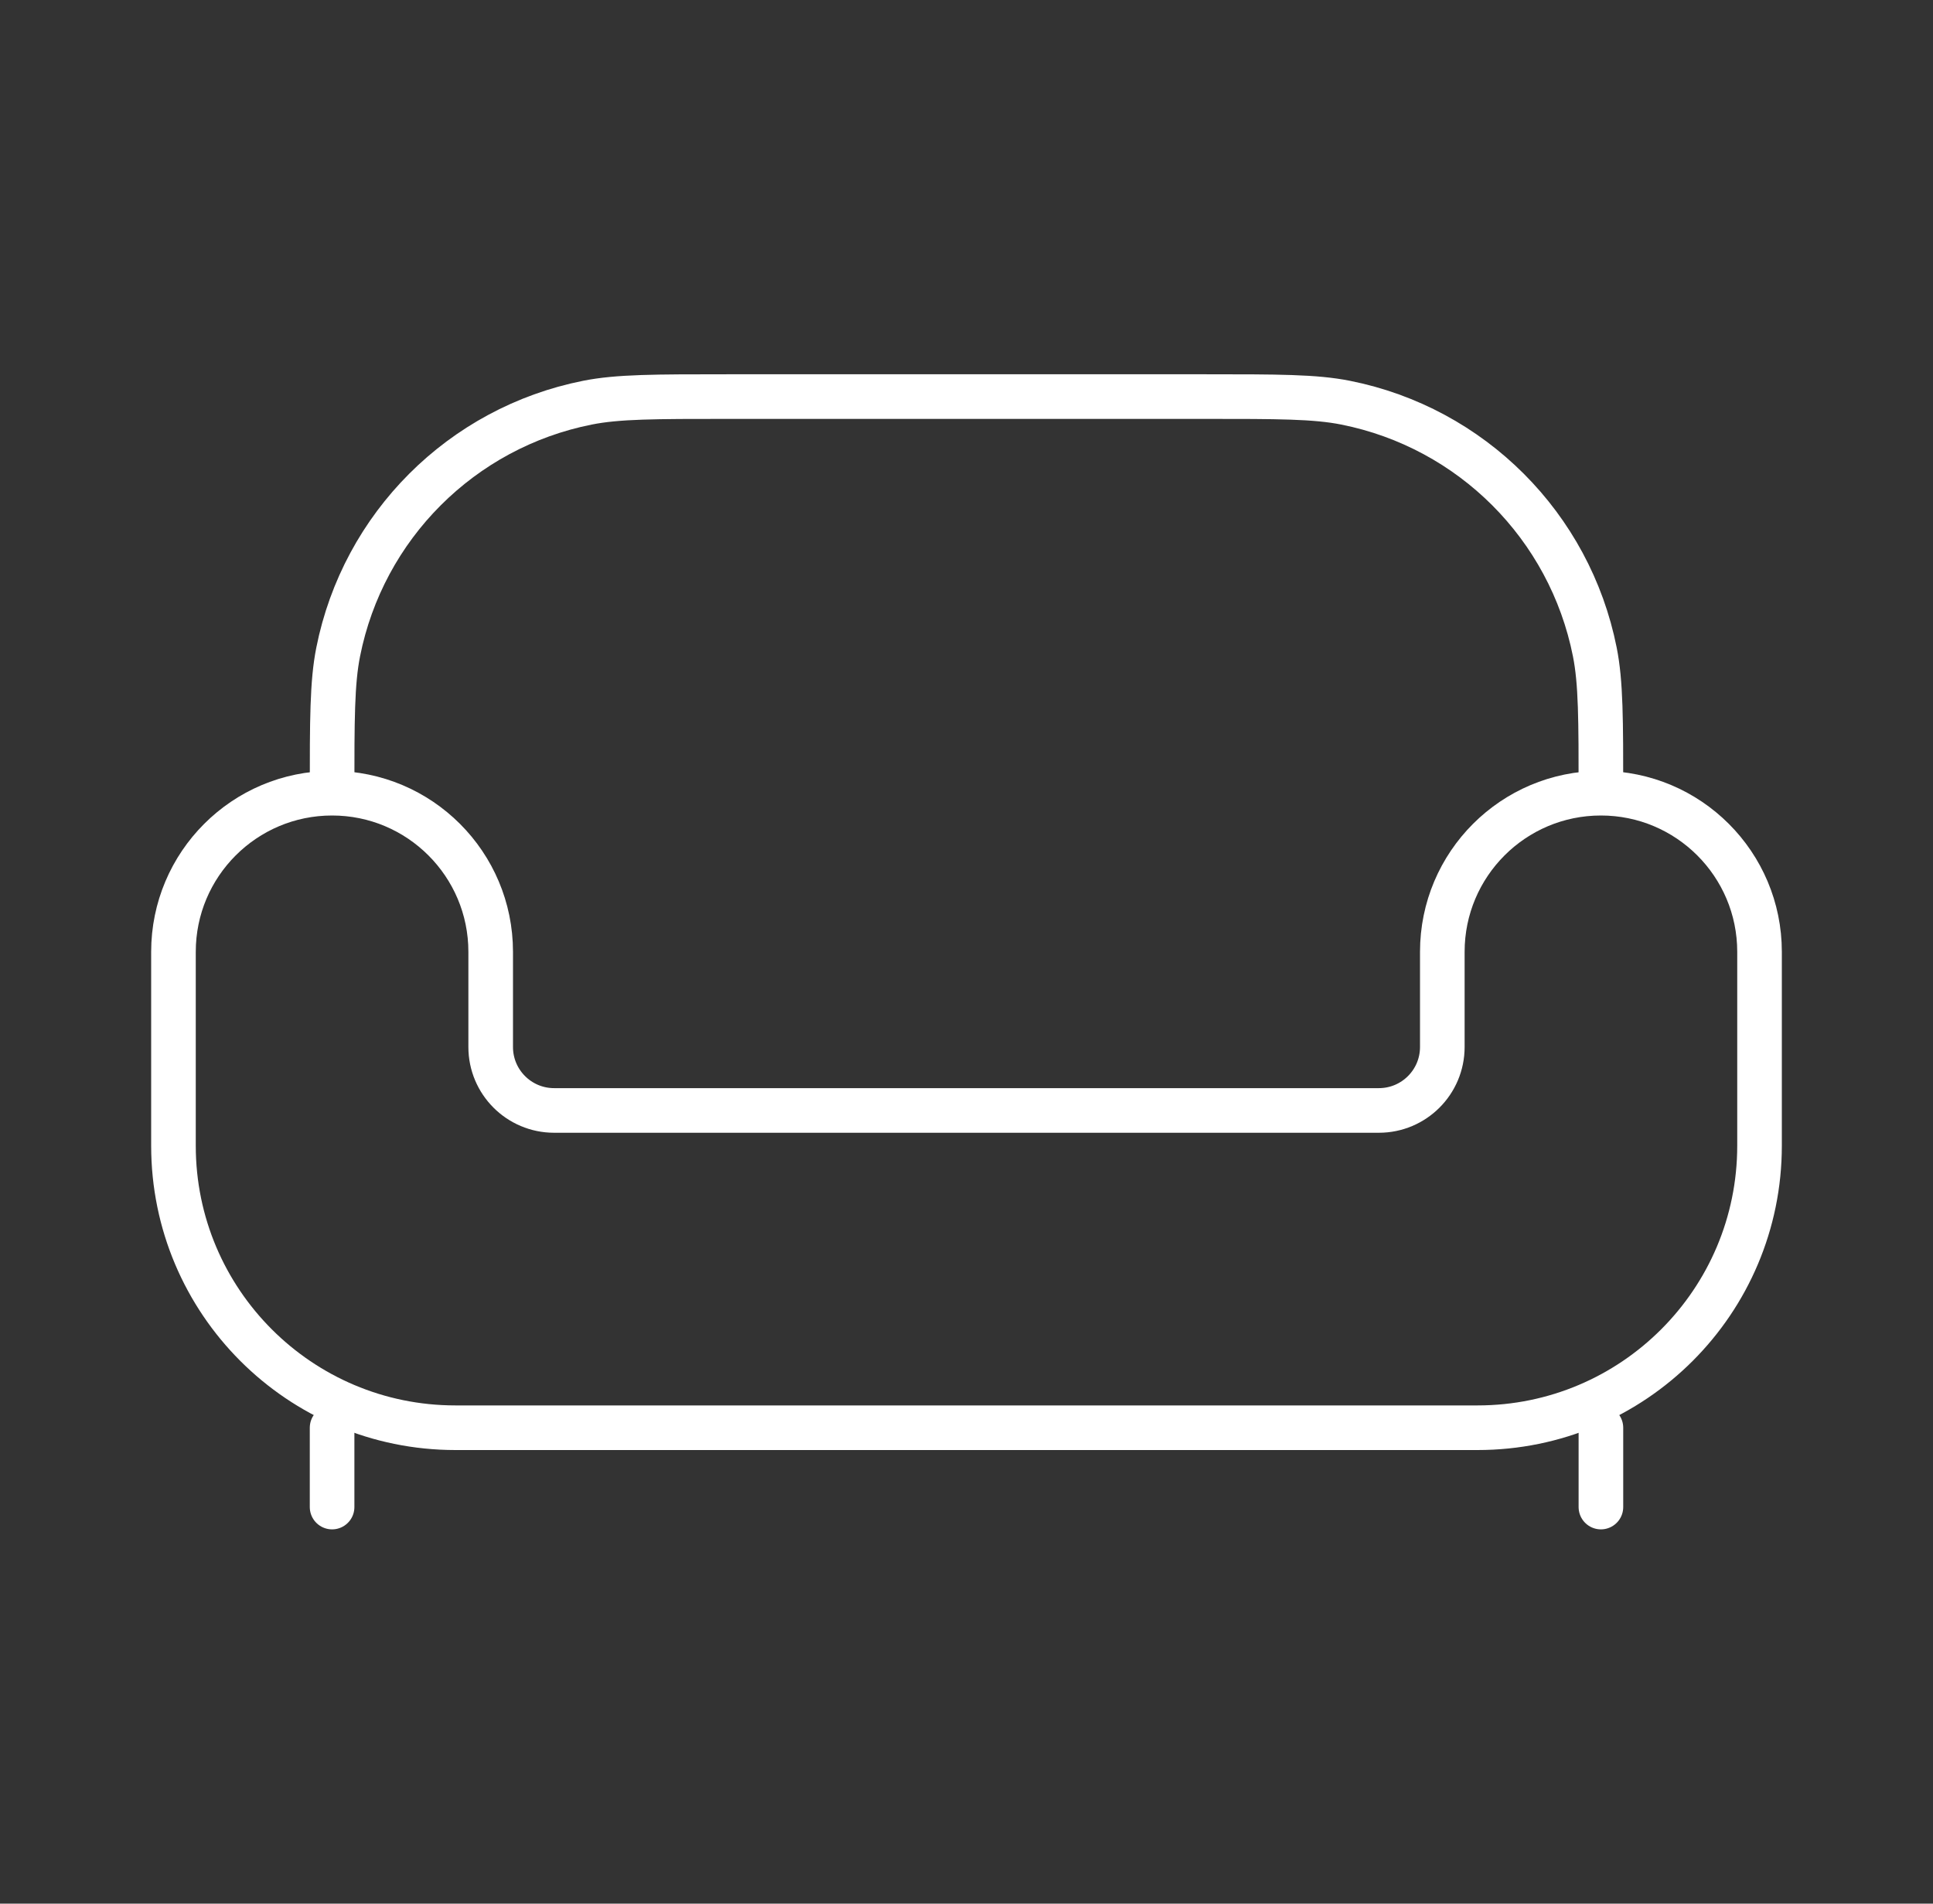 <svg width="65" height="64" viewBox="0 0 65 64" fill="none" xmlns="http://www.w3.org/2000/svg">
<rect x="0" y="0" width="65" height="64" fill="#333333" stroke="none"/>
<path d="M15.315 48H49.685C54.922 48 59.167 43.755 59.167 38.519V32C59.167 29.055 56.779 26.667 53.833 26.667C50.888 26.667 48.5 29.055 48.5 32V35.2C48.5 36.378 47.545 37.333 46.367 37.333H18.633C17.455 37.333 16.5 36.378 16.5 35.2V32C16.5 29.055 14.112 26.667 11.167 26.667C8.221 26.667 5.833 29.055 5.833 32V38.519C5.833 43.755 10.078 48 15.315 48Z" stroke="white" stroke-width="1.5"/>
<path d="M53.833 26.667C53.833 24.188 53.833 22.949 53.628 21.919C52.787 17.688 49.479 14.38 45.248 13.538C44.217 13.333 42.978 13.333 40.5 13.333H24.5C22.022 13.333 20.783 13.333 19.752 13.538C15.521 14.38 12.213 17.688 11.372 21.919C11.167 22.949 11.167 24.188 11.167 26.667" stroke="white" stroke-width="1.5"/>
<path d="M53.833 50.667V48M11.167 50.667V48" stroke="white" stroke-width="1.5" stroke-linecap="round"/>
</svg>
